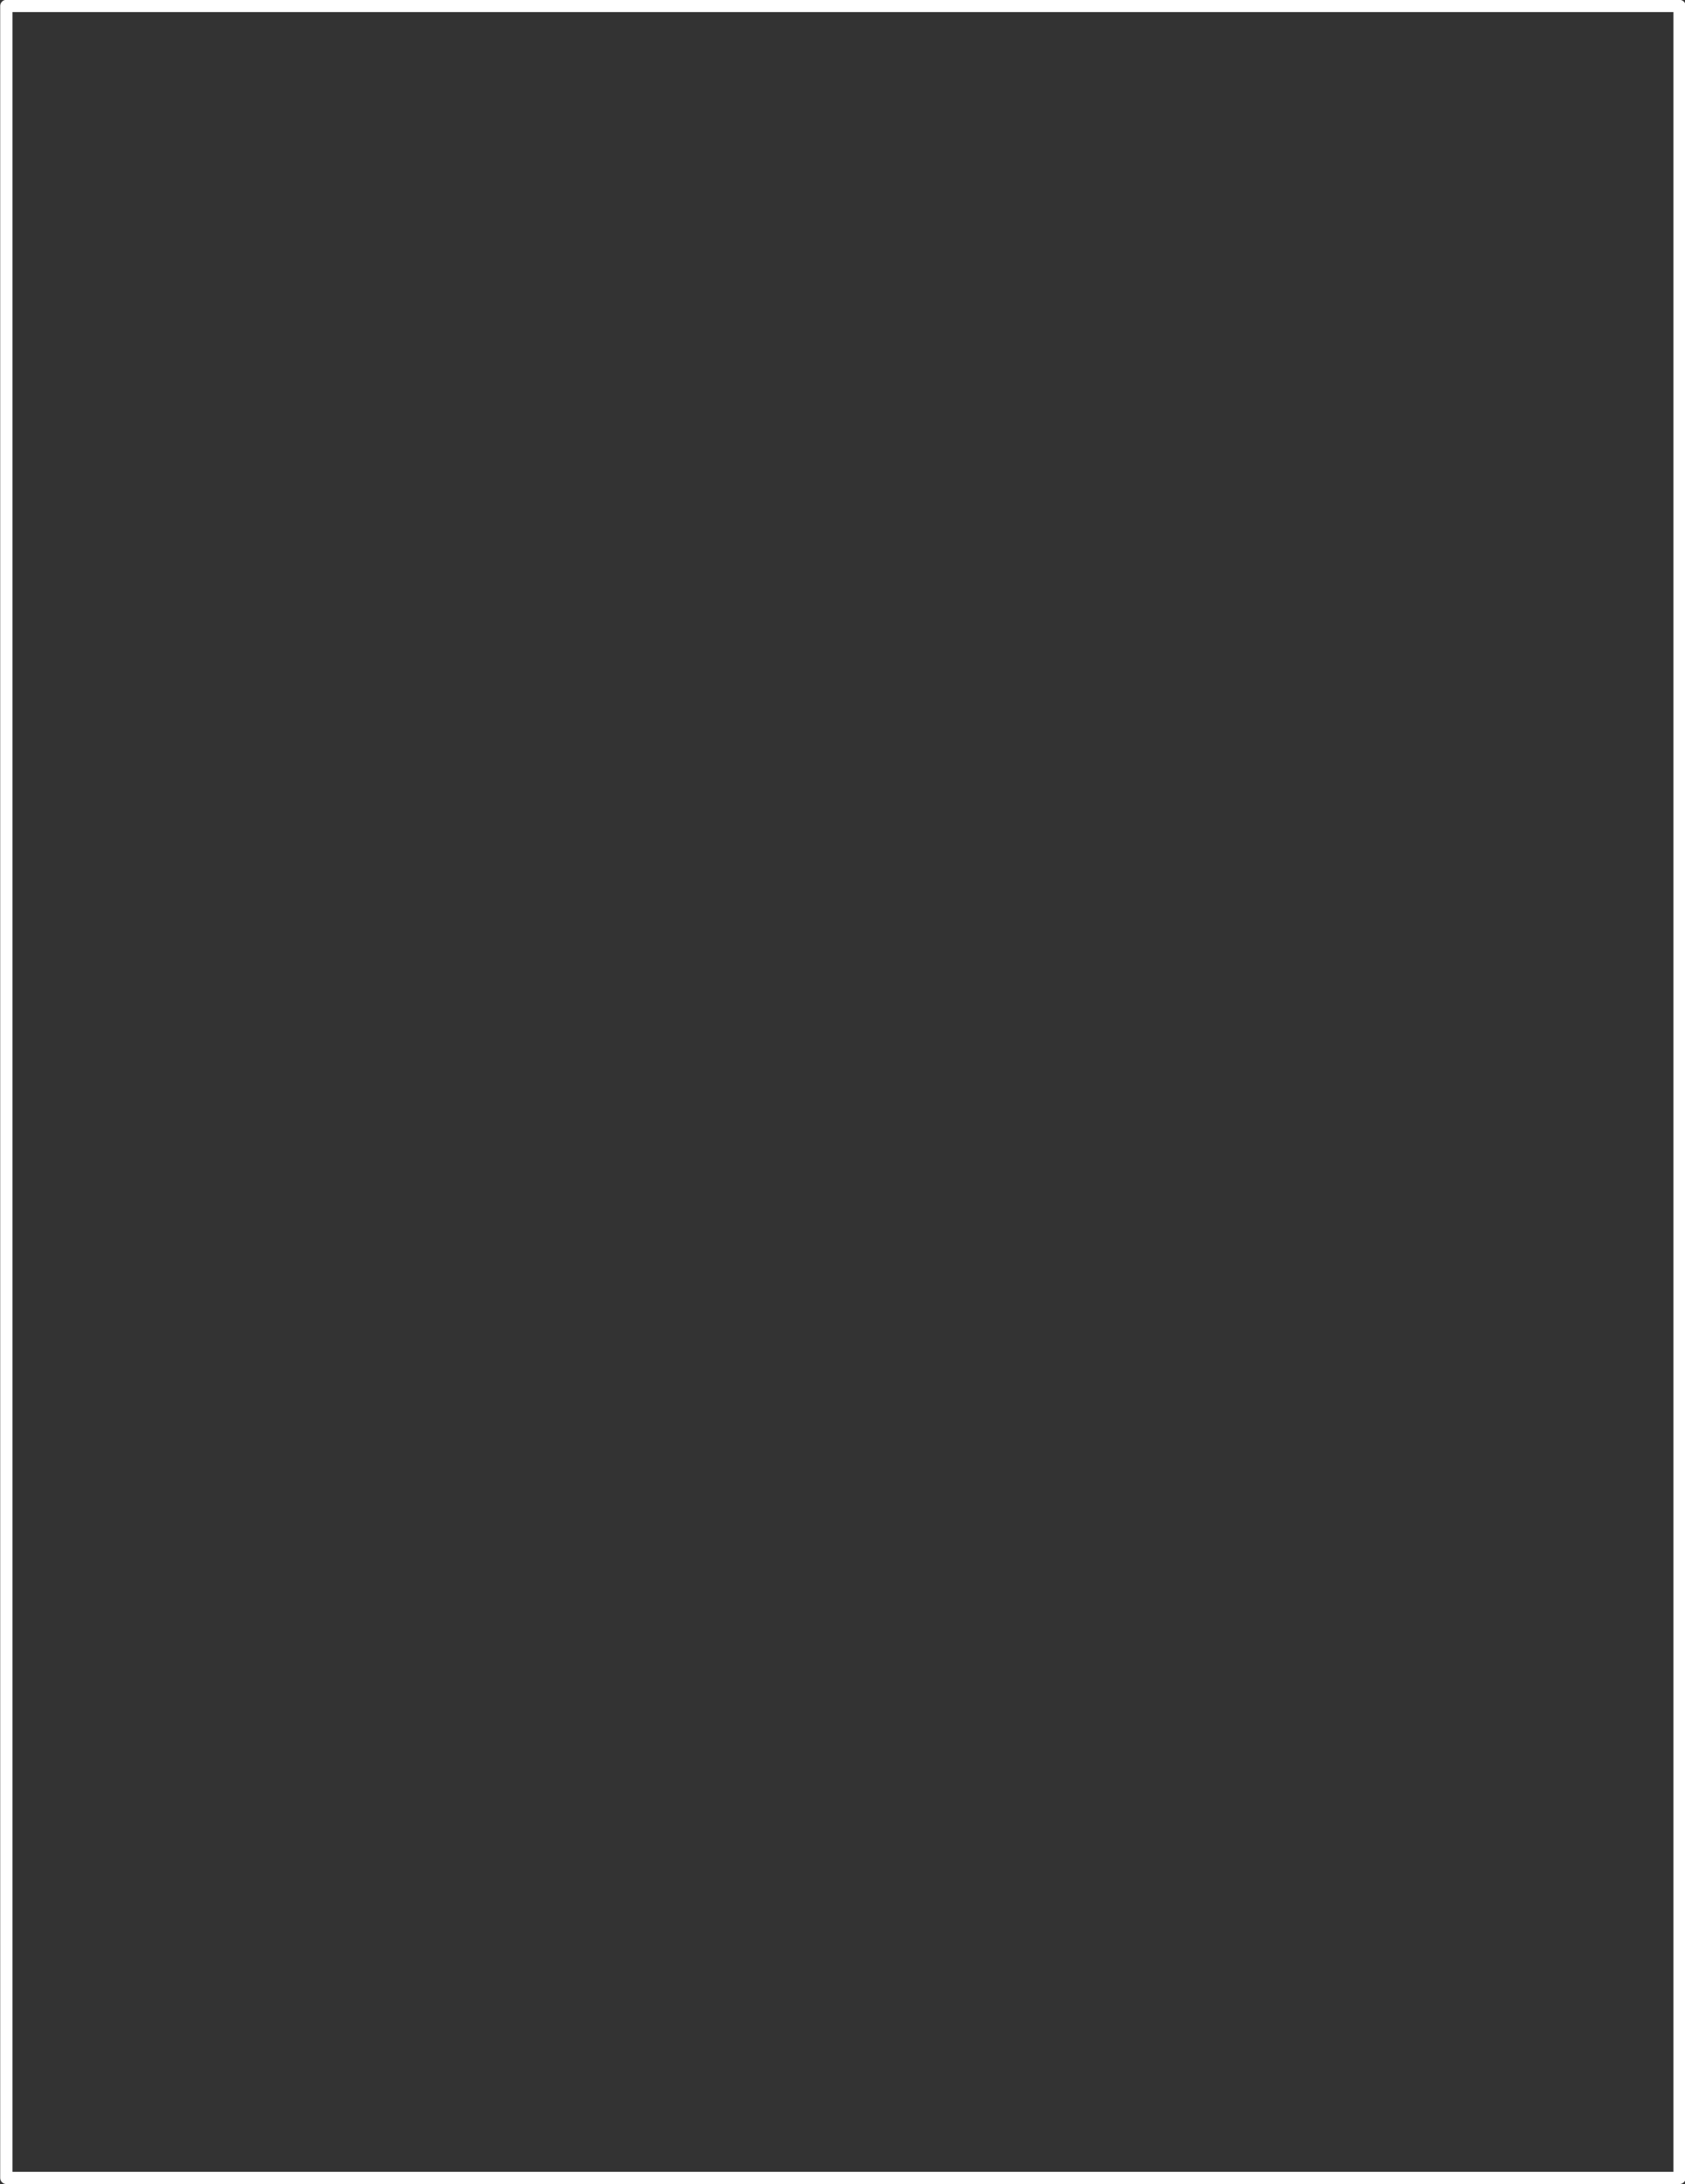 <?xml version="1.0" encoding="UTF-8"?><svg xmlns="http://www.w3.org/2000/svg" xmlns:xlink="http://www.w3.org/1999/xlink" clip-rule="evenodd" fill-rule="evenodd" height="326.2" preserveAspectRatio="xMidYMid meet" stroke-linejoin="round" stroke-miterlimit="2" version="1.0" viewBox="0.6 0.3 251.7 326.2" width="251.7" zoomAndPan="magnify"><rect x="0.6" y="0.3" width="251.7" height="326.2" fill="#333333" stroke="none"/><g><g><g id="change1_1"><path d="M1126.12,292.249C1126.12,291.037 1125.13,290.055 1123.92,290.055L524.55,290.055C523.338,290.055 522.356,291.037 522.356,292.249L522.356,1070.2C522.356,1071.41 523.338,1072.39 524.55,1072.39L1123.92,1072.39C1125.13,1072.39 1126.12,1071.41 1126.12,1070.2L1126.12,292.249ZM1121.73,294.442L1121.73,1068.01C1121.73,1068.01 526.743,1068.01 526.743,1068.01C526.743,1068.01 526.743,294.442 526.743,294.442C566.097,294.442 1121.73,294.442 1121.73,294.442L1121.73,294.442Z" fill="#fff" transform="matrix(.417 0 0 .417 -217.193 -120.677)"/></g></g></g></svg>